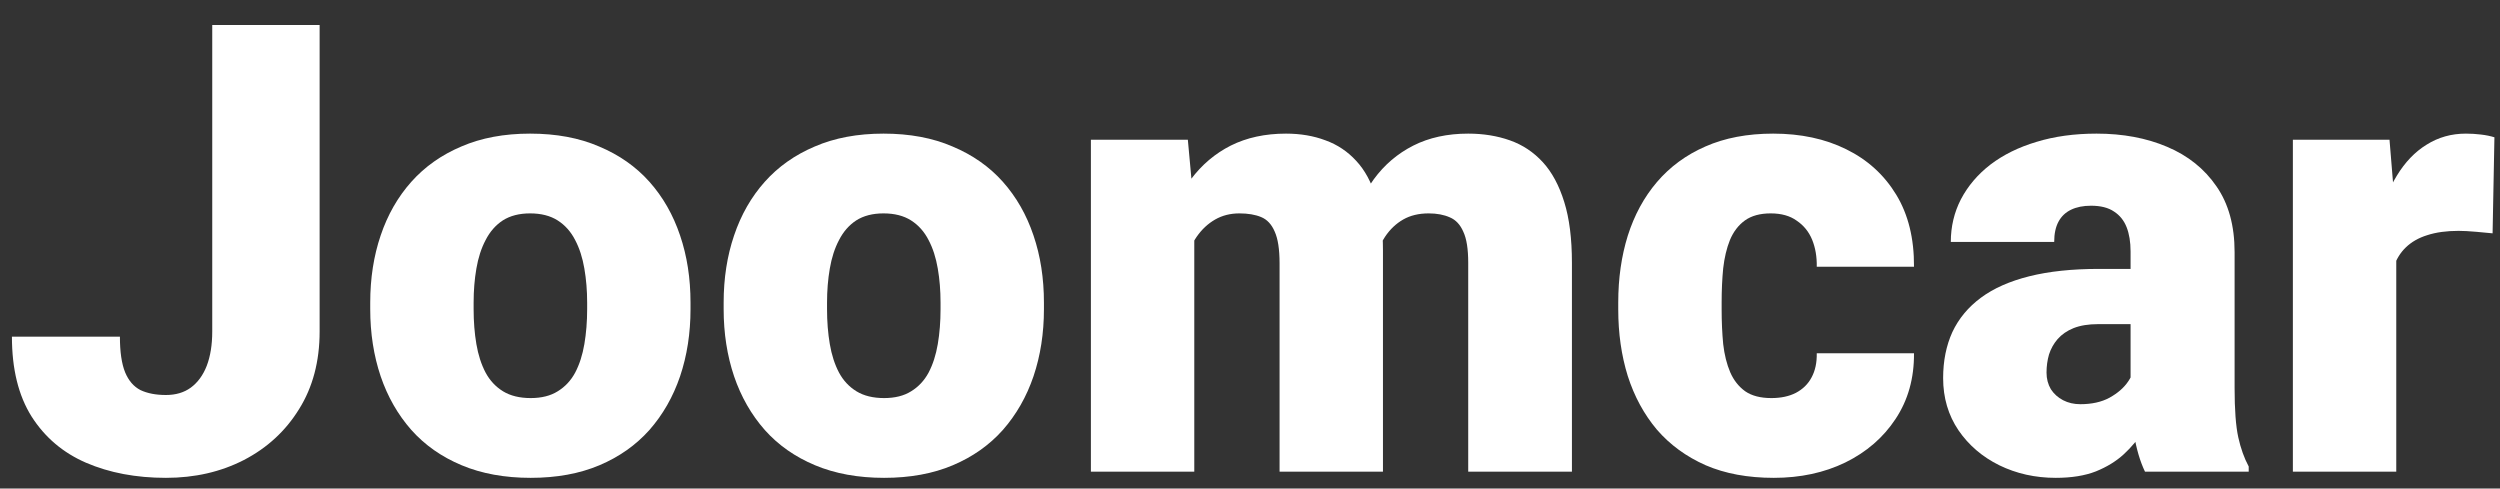 <svg width="87" height="17" viewBox="0 0 87 17" fill="none" xmlns="http://www.w3.org/2000/svg">
<rect x="0" y="0" width="87" height="17" fill="#333333" stroke="none"/>
<path d="M7.386 11.536V0.87H11.123V11.536C11.123 12.575 10.884 13.476 10.408 14.237C9.938 14.999 9.297 15.589 8.486 16.009C7.681 16.422 6.778 16.629 5.774 16.629C4.735 16.629 3.81 16.454 2.998 16.105C2.194 15.757 1.56 15.219 1.098 14.493C0.642 13.767 0.415 12.842 0.415 11.717H4.173C4.173 12.244 4.233 12.657 4.354 12.956C4.475 13.248 4.653 13.454 4.888 13.575C5.13 13.689 5.425 13.746 5.774 13.746C6.116 13.746 6.404 13.661 6.639 13.49C6.881 13.312 7.066 13.059 7.194 12.732C7.322 12.397 7.386 11.999 7.386 11.536Z" fill="white"/>
<path d="M12.884 10.757V10.533C12.884 9.685 13.005 8.906 13.247 8.194C13.489 7.476 13.845 6.853 14.315 6.326C14.785 5.799 15.365 5.39 16.055 5.098C16.746 4.799 17.543 4.65 18.447 4.65C19.358 4.65 20.158 4.799 20.849 5.098C21.546 5.39 22.13 5.799 22.6 6.326C23.07 6.853 23.425 7.476 23.667 8.194C23.909 8.906 24.03 9.685 24.03 10.533V10.757C24.03 11.597 23.909 12.376 23.667 13.095C23.425 13.806 23.07 14.429 22.6 14.963C22.13 15.49 21.55 15.899 20.86 16.191C20.169 16.483 19.372 16.629 18.468 16.629C17.564 16.629 16.763 16.483 16.066 16.191C15.368 15.899 14.785 15.49 14.315 14.963C13.845 14.429 13.489 13.806 13.247 13.095C13.005 12.376 12.884 11.597 12.884 10.757ZM16.482 10.533V10.757C16.482 11.191 16.514 11.597 16.578 11.974C16.642 12.351 16.749 12.682 16.899 12.967C17.048 13.244 17.251 13.461 17.507 13.618C17.763 13.774 18.084 13.853 18.468 13.853C18.845 13.853 19.158 13.774 19.407 13.618C19.664 13.461 19.867 13.244 20.016 12.967C20.166 12.682 20.272 12.351 20.336 11.974C20.4 11.597 20.433 11.191 20.433 10.757V10.533C20.433 10.113 20.4 9.718 20.336 9.347C20.272 8.97 20.166 8.639 20.016 8.355C19.867 8.063 19.664 7.835 19.407 7.671C19.151 7.508 18.831 7.426 18.447 7.426C18.07 7.426 17.753 7.508 17.497 7.671C17.247 7.835 17.048 8.063 16.899 8.355C16.749 8.639 16.642 8.97 16.578 9.347C16.514 9.718 16.482 10.113 16.482 10.533Z" fill="white"/>
<path d="M25.183 10.757V10.533C25.183 9.685 25.304 8.906 25.546 8.194C25.788 7.476 26.144 6.853 26.614 6.326C27.084 5.799 27.664 5.39 28.354 5.098C29.045 4.799 29.842 4.65 30.746 4.65C31.657 4.65 32.457 4.799 33.148 5.098C33.845 5.39 34.429 5.799 34.899 6.326C35.368 6.853 35.724 7.476 35.966 8.194C36.208 8.906 36.329 9.685 36.329 10.533V10.757C36.329 11.597 36.208 12.376 35.966 13.095C35.724 13.806 35.368 14.429 34.899 14.963C34.429 15.49 33.849 15.899 33.158 16.191C32.468 16.483 31.671 16.629 30.767 16.629C29.863 16.629 29.062 16.483 28.365 16.191C27.667 15.899 27.084 15.49 26.614 14.963C26.144 14.429 25.788 13.806 25.546 13.095C25.304 12.376 25.183 11.597 25.183 10.757ZM28.781 10.533V10.757C28.781 11.191 28.813 11.597 28.877 11.974C28.941 12.351 29.048 12.682 29.198 12.967C29.347 13.244 29.55 13.461 29.806 13.618C30.062 13.774 30.383 13.853 30.767 13.853C31.144 13.853 31.457 13.774 31.706 13.618C31.963 13.461 32.166 13.244 32.315 12.967C32.465 12.682 32.571 12.351 32.635 11.974C32.699 11.597 32.731 11.191 32.731 10.757V10.533C32.731 10.113 32.699 9.718 32.635 9.347C32.571 8.97 32.465 8.639 32.315 8.355C32.166 8.063 31.963 7.835 31.706 7.671C31.45 7.508 31.13 7.426 30.746 7.426C30.368 7.426 30.052 7.508 29.796 7.671C29.546 7.835 29.347 8.063 29.198 8.355C29.048 8.639 28.941 8.97 28.877 9.347C28.813 9.718 28.781 10.113 28.781 10.533Z" fill="white"/>
<path d="M41.561 7.308V16.415H37.963V4.863H41.337L41.561 7.308ZM41.123 10.244L40.301 10.266C40.301 9.454 40.397 8.707 40.589 8.024C40.781 7.34 41.066 6.746 41.443 6.241C41.821 5.735 42.283 5.344 42.831 5.066C43.386 4.789 44.027 4.65 44.753 4.65C45.258 4.65 45.717 4.728 46.13 4.885C46.543 5.034 46.899 5.273 47.198 5.6C47.497 5.92 47.724 6.34 47.881 6.86C48.045 7.372 48.127 7.988 48.127 8.707V16.415H44.529V9.166C44.529 8.675 44.472 8.305 44.358 8.056C44.251 7.806 44.094 7.639 43.888 7.554C43.682 7.468 43.429 7.426 43.13 7.426C42.817 7.426 42.536 7.497 42.287 7.639C42.038 7.782 41.824 7.981 41.646 8.237C41.475 8.486 41.344 8.782 41.251 9.123C41.166 9.465 41.123 9.838 41.123 10.244ZM47.721 10.244L46.717 10.266C46.717 9.454 46.806 8.707 46.984 8.024C47.169 7.34 47.443 6.746 47.806 6.241C48.176 5.735 48.635 5.344 49.184 5.066C49.731 4.789 50.369 4.65 51.094 4.65C51.621 4.65 52.105 4.728 52.547 4.885C52.988 5.041 53.369 5.294 53.689 5.643C54.009 5.992 54.258 6.454 54.436 7.031C54.614 7.6 54.703 8.305 54.703 9.145V16.415H51.094V9.145C51.094 8.668 51.038 8.308 50.924 8.066C50.817 7.817 50.66 7.65 50.454 7.564C50.248 7.472 50.002 7.426 49.717 7.426C49.376 7.426 49.08 7.497 48.831 7.639C48.582 7.782 48.372 7.981 48.201 8.237C48.038 8.486 47.917 8.782 47.838 9.123C47.76 9.465 47.721 9.838 47.721 10.244Z" fill="white"/>
<path d="M61.643 13.853C61.977 13.853 62.262 13.792 62.497 13.671C62.739 13.543 62.92 13.365 63.041 13.137C63.169 12.903 63.23 12.621 63.223 12.294H66.607C66.614 13.162 66.401 13.924 65.966 14.579C65.54 15.226 64.956 15.732 64.216 16.095C63.483 16.451 62.653 16.629 61.728 16.629C60.824 16.629 60.034 16.483 59.358 16.191C58.682 15.892 58.116 15.479 57.66 14.952C57.212 14.419 56.874 13.796 56.646 13.084C56.425 12.372 56.315 11.6 56.315 10.767V10.522C56.315 9.689 56.425 8.917 56.646 8.205C56.874 7.486 57.212 6.863 57.66 6.337C58.116 5.803 58.678 5.39 59.347 5.098C60.023 4.799 60.81 4.65 61.707 4.65C62.668 4.65 63.514 4.831 64.248 5.194C64.988 5.557 65.568 6.084 65.988 6.774C66.408 7.465 66.614 8.301 66.607 9.283H63.223C63.23 8.935 63.176 8.621 63.063 8.344C62.949 8.066 62.771 7.846 62.529 7.682C62.294 7.511 61.991 7.426 61.621 7.426C61.251 7.426 60.952 7.508 60.724 7.671C60.497 7.835 60.322 8.063 60.201 8.355C60.087 8.639 60.009 8.967 59.967 9.337C59.931 9.707 59.913 10.102 59.913 10.522V10.767C59.913 11.194 59.931 11.597 59.967 11.974C60.009 12.344 60.091 12.671 60.212 12.956C60.333 13.233 60.507 13.454 60.735 13.618C60.963 13.774 61.265 13.853 61.643 13.853Z" fill="white"/>
<path d="M74.144 13.511V8.75C74.144 8.422 74.098 8.141 74.006 7.906C73.913 7.671 73.767 7.49 73.568 7.362C73.369 7.226 73.102 7.159 72.767 7.159C72.497 7.159 72.266 7.205 72.073 7.298C71.881 7.39 71.735 7.529 71.636 7.714C71.536 7.899 71.486 8.134 71.486 8.419H67.888C67.888 7.885 68.006 7.39 68.24 6.935C68.483 6.472 68.824 6.07 69.266 5.728C69.714 5.387 70.248 5.123 70.867 4.938C71.493 4.746 72.191 4.65 72.959 4.65C73.878 4.65 74.696 4.803 75.415 5.109C76.141 5.415 76.714 5.874 77.134 6.486C77.554 7.091 77.764 7.853 77.764 8.771V13.5C77.764 14.255 77.806 14.828 77.892 15.219C77.977 15.604 78.098 15.942 78.255 16.234V16.415H74.646C74.475 16.059 74.347 15.625 74.262 15.113C74.184 14.593 74.144 14.059 74.144 13.511ZM74.582 9.358L74.604 11.28H73.013C72.678 11.28 72.394 11.326 72.159 11.419C71.931 11.511 71.746 11.639 71.603 11.803C71.468 11.96 71.369 12.137 71.305 12.337C71.248 12.536 71.219 12.746 71.219 12.967C71.219 13.18 71.269 13.372 71.369 13.543C71.475 13.707 71.618 13.835 71.796 13.928C71.974 14.02 72.173 14.066 72.394 14.066C72.792 14.066 73.13 13.992 73.408 13.842C73.692 13.685 73.91 13.497 74.059 13.276C74.209 13.056 74.283 12.849 74.283 12.657L75.073 14.13C74.931 14.415 74.767 14.703 74.582 14.995C74.404 15.287 74.18 15.557 73.91 15.806C73.646 16.049 73.322 16.248 72.938 16.404C72.554 16.554 72.088 16.629 71.54 16.629C70.828 16.629 70.173 16.483 69.575 16.191C68.984 15.899 68.511 15.493 68.155 14.974C67.799 14.447 67.621 13.842 67.621 13.159C67.621 12.561 67.728 12.027 67.942 11.557C68.162 11.088 68.493 10.689 68.934 10.362C69.376 10.034 69.938 9.785 70.621 9.614C71.305 9.443 72.109 9.358 73.034 9.358H74.582Z" fill="white"/>
<path d="M83.39 7.725V16.415H79.792V4.863H83.155L83.39 7.725ZM86.806 4.778L86.742 8.12C86.6 8.105 86.408 8.088 86.166 8.066C85.924 8.045 85.721 8.034 85.557 8.034C85.137 8.034 84.774 8.084 84.468 8.184C84.169 8.276 83.92 8.419 83.721 8.611C83.529 8.796 83.386 9.031 83.294 9.315C83.209 9.6 83.169 9.931 83.177 10.308L82.525 9.881C82.525 9.105 82.6 8.401 82.749 7.767C82.906 7.127 83.127 6.575 83.411 6.112C83.696 5.643 84.041 5.283 84.447 5.034C84.853 4.778 85.308 4.65 85.814 4.65C85.992 4.65 86.166 4.661 86.337 4.682C86.515 4.703 86.671 4.735 86.806 4.778Z" fill="white"/>
</svg>
